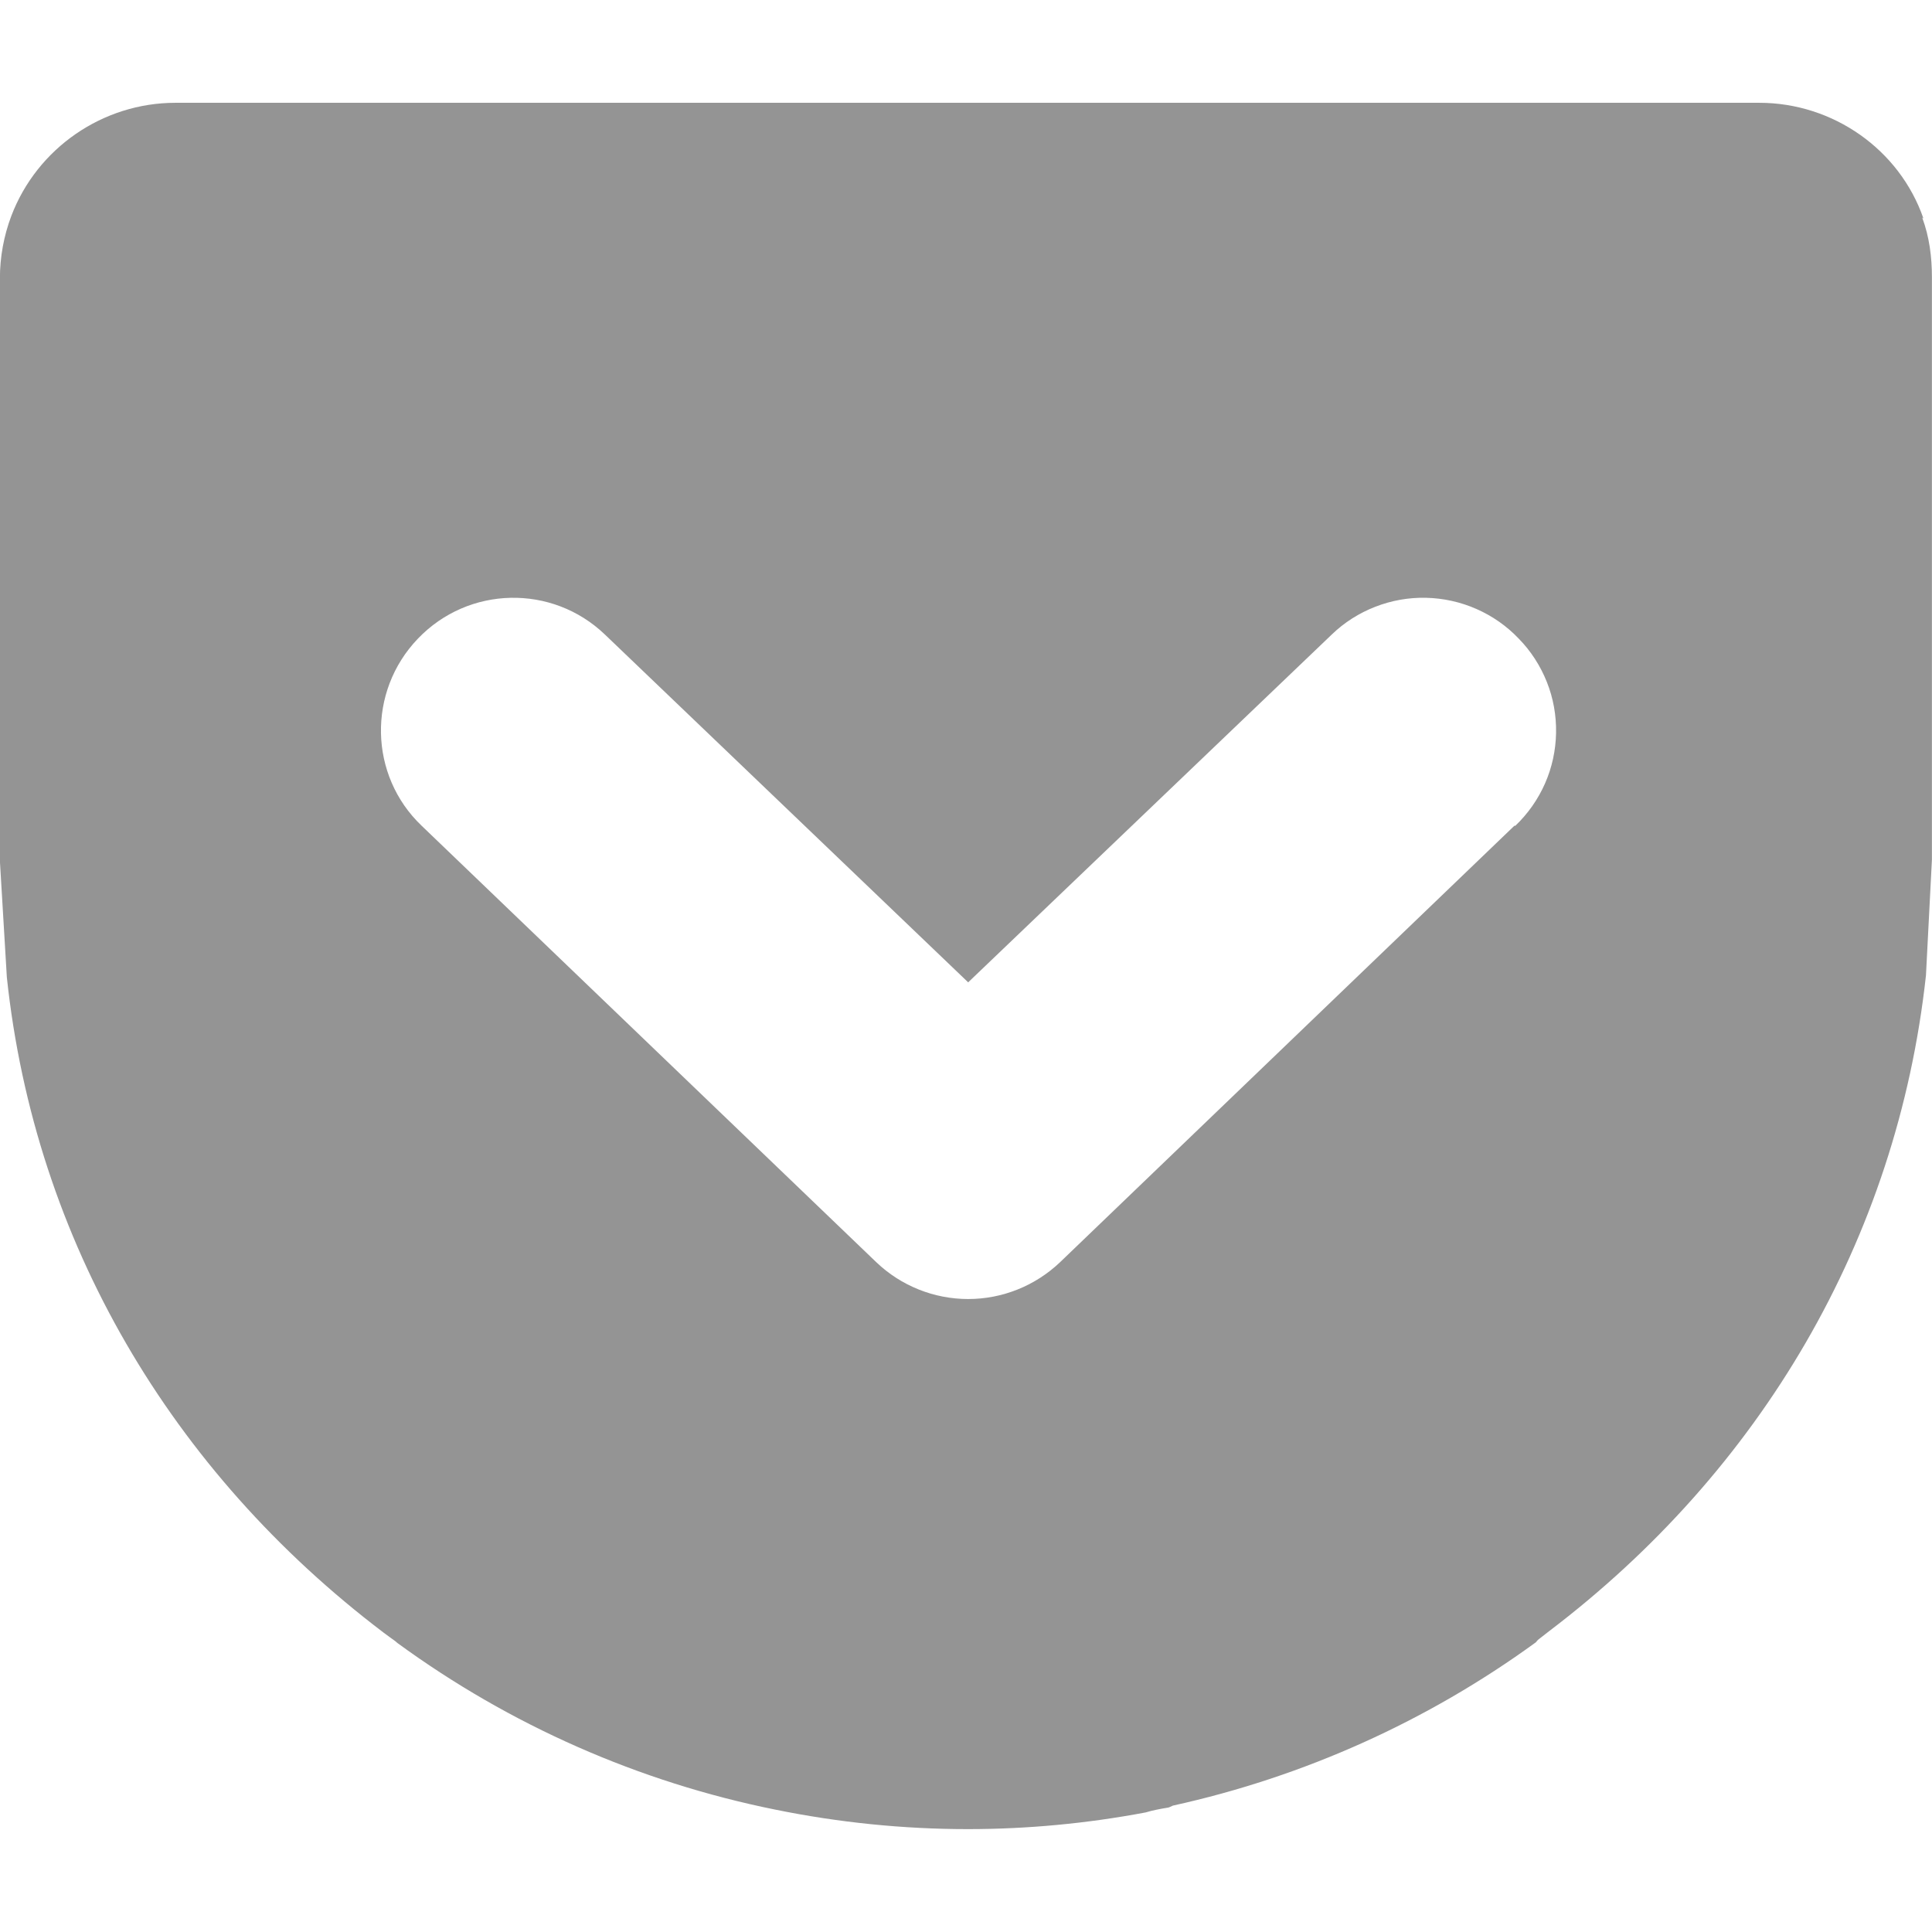 <?xml version="1.0" encoding="UTF-8"?> <svg xmlns="http://www.w3.org/2000/svg" width="24" height="24" viewBox="0 0 24 24" fill="none"><g clip-path="url(#clip0)"><path d="M18.812 10.258L13.168 15.68C12.86 15.973 12.452 16.137 12.027 16.137C11.602 16.137 11.193 15.973 10.886 15.68L5.238 10.258C4.582 9.633 4.562 8.59 5.191 7.934C5.819 7.277 6.859 7.254 7.515 7.883L12.027 12.203L16.543 7.883C16.698 7.733 16.882 7.616 17.083 7.538C17.285 7.459 17.499 7.421 17.715 7.426C17.931 7.431 18.144 7.478 18.341 7.565C18.539 7.652 18.718 7.777 18.867 7.934C19.018 8.088 19.136 8.272 19.216 8.473C19.296 8.674 19.334 8.888 19.33 9.105C19.326 9.321 19.28 9.534 19.193 9.732C19.106 9.93 18.98 10.109 18.824 10.258H18.812ZM23.894 2.715C23.597 1.856 22.769 1.277 21.855 1.277H2.179C1.277 1.277 0.46 1.84 0.14 2.684C0.047 2.931 -0.001 3.193 -0.001 3.457V10.699L0.085 12.14C0.433 15.418 2.132 18.285 4.765 20.281C4.813 20.316 4.859 20.351 4.91 20.387L4.937 20.41C6.334 21.431 7.936 22.138 9.632 22.48C10.417 22.64 11.222 22.722 12.023 22.722C12.761 22.722 13.504 22.652 14.23 22.515C14.32 22.488 14.406 22.472 14.496 22.457C14.519 22.457 14.543 22.441 14.57 22.43C16.196 22.072 17.731 21.382 19.078 20.402L19.105 20.371L19.241 20.265C21.866 18.273 23.566 15.406 23.925 12.116L23.999 10.679V3.444C23.999 3.194 23.968 2.944 23.878 2.702L23.894 2.715Z" fill="#949494"></path></g><defs><clipPath id="clip0"><rect width="24" height="24" fill="white"></rect></clipPath></defs></svg> 